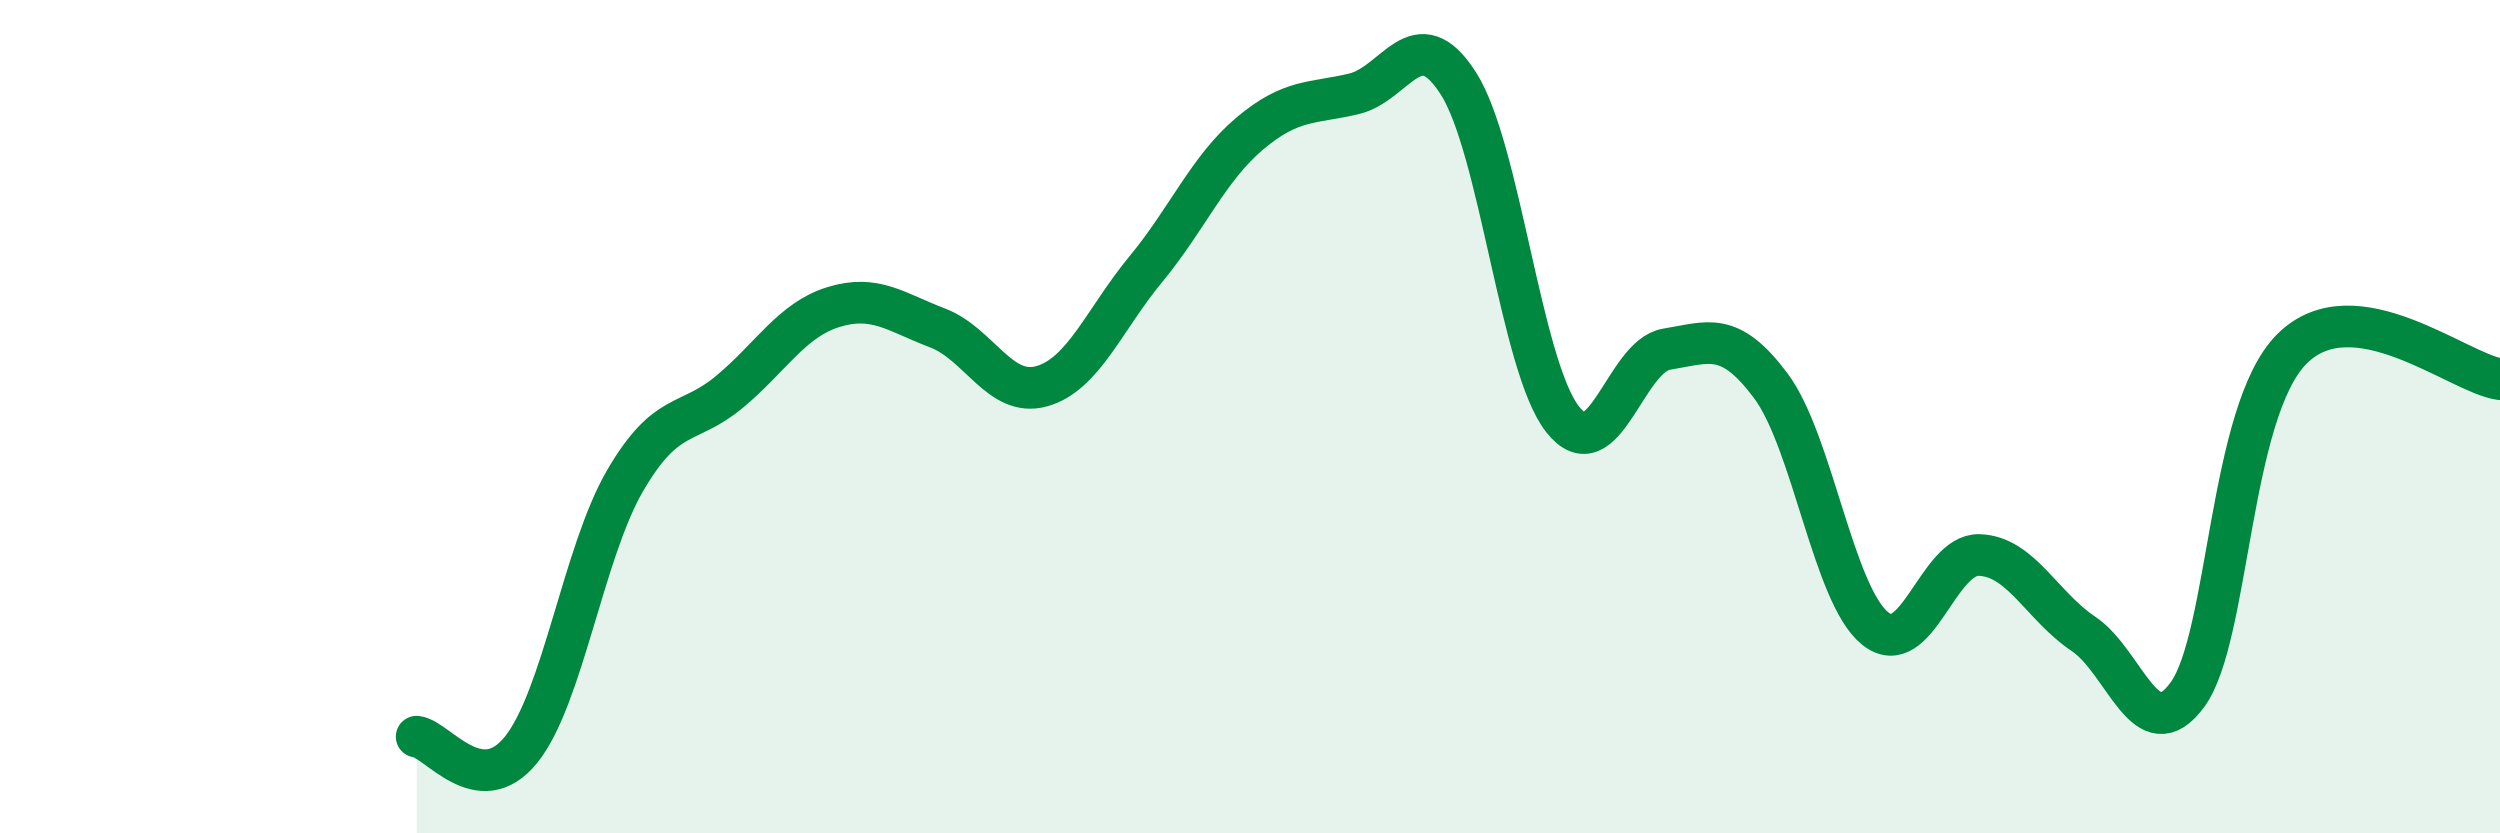 
    <svg width="60" height="20" viewBox="0 0 60 20" xmlns="http://www.w3.org/2000/svg">
      <path
        d="M 10,17.68 C 10.5,17.74 11.5,19.23 12.5,18 C 13.5,16.77 14,13.26 15,11.54 C 16,9.82 16.5,10.24 17.5,9.41 C 18.5,8.58 19,7.68 20,7.37 C 21,7.06 21.5,7.49 22.5,7.87 C 23.5,8.25 24,9.55 25,9.27 C 26,8.99 26.5,7.67 27.5,6.46 C 28.5,5.25 29,4.04 30,3.2 C 31,2.36 31.5,2.49 32.5,2.25 C 33.5,2.01 34,0.44 35,2 C 36,3.56 36.5,8.78 37.5,10.06 C 38.5,11.34 39,8.54 40,8.38 C 41,8.22 41.5,7.92 42.5,9.26 C 43.5,10.6 44,14.27 45,15.08 C 46,15.89 46.5,13.29 47.5,13.32 C 48.5,13.35 49,14.54 50,15.21 C 51,15.88 51.5,18.04 52.5,16.67 C 53.5,15.3 53.5,9.89 55,8.38 C 56.5,6.87 59,8.96 60,9.1L60 20L10 20Z"
        fill="#008740"
        opacity="0.1"
        stroke-linecap="round"
        stroke-linejoin="round"
      />
      <path
        d="M 10,17.68 C 10.5,17.74 11.5,19.23 12.5,18 C 13.5,16.77 14,13.26 15,11.54 C 16,9.82 16.5,10.24 17.5,9.41 C 18.5,8.58 19,7.68 20,7.37 C 21,7.06 21.5,7.49 22.5,7.87 C 23.5,8.25 24,9.55 25,9.27 C 26,8.99 26.5,7.67 27.5,6.46 C 28.5,5.25 29,4.04 30,3.2 C 31,2.36 31.5,2.49 32.5,2.25 C 33.5,2.01 34,0.44 35,2 C 36,3.56 36.5,8.78 37.5,10.06 C 38.5,11.34 39,8.54 40,8.38 C 41,8.22 41.5,7.92 42.5,9.26 C 43.5,10.6 44,14.27 45,15.08 C 46,15.89 46.5,13.29 47.5,13.32 C 48.5,13.35 49,14.54 50,15.21 C 51,15.88 51.5,18.04 52.5,16.67 C 53.5,15.3 53.5,9.89 55,8.38 C 56.5,6.87 59,8.96 60,9.1"
        stroke="#008740"
        stroke-width="1"
        fill="none"
        stroke-linecap="round"
        stroke-linejoin="round"
      />
    </svg>
  